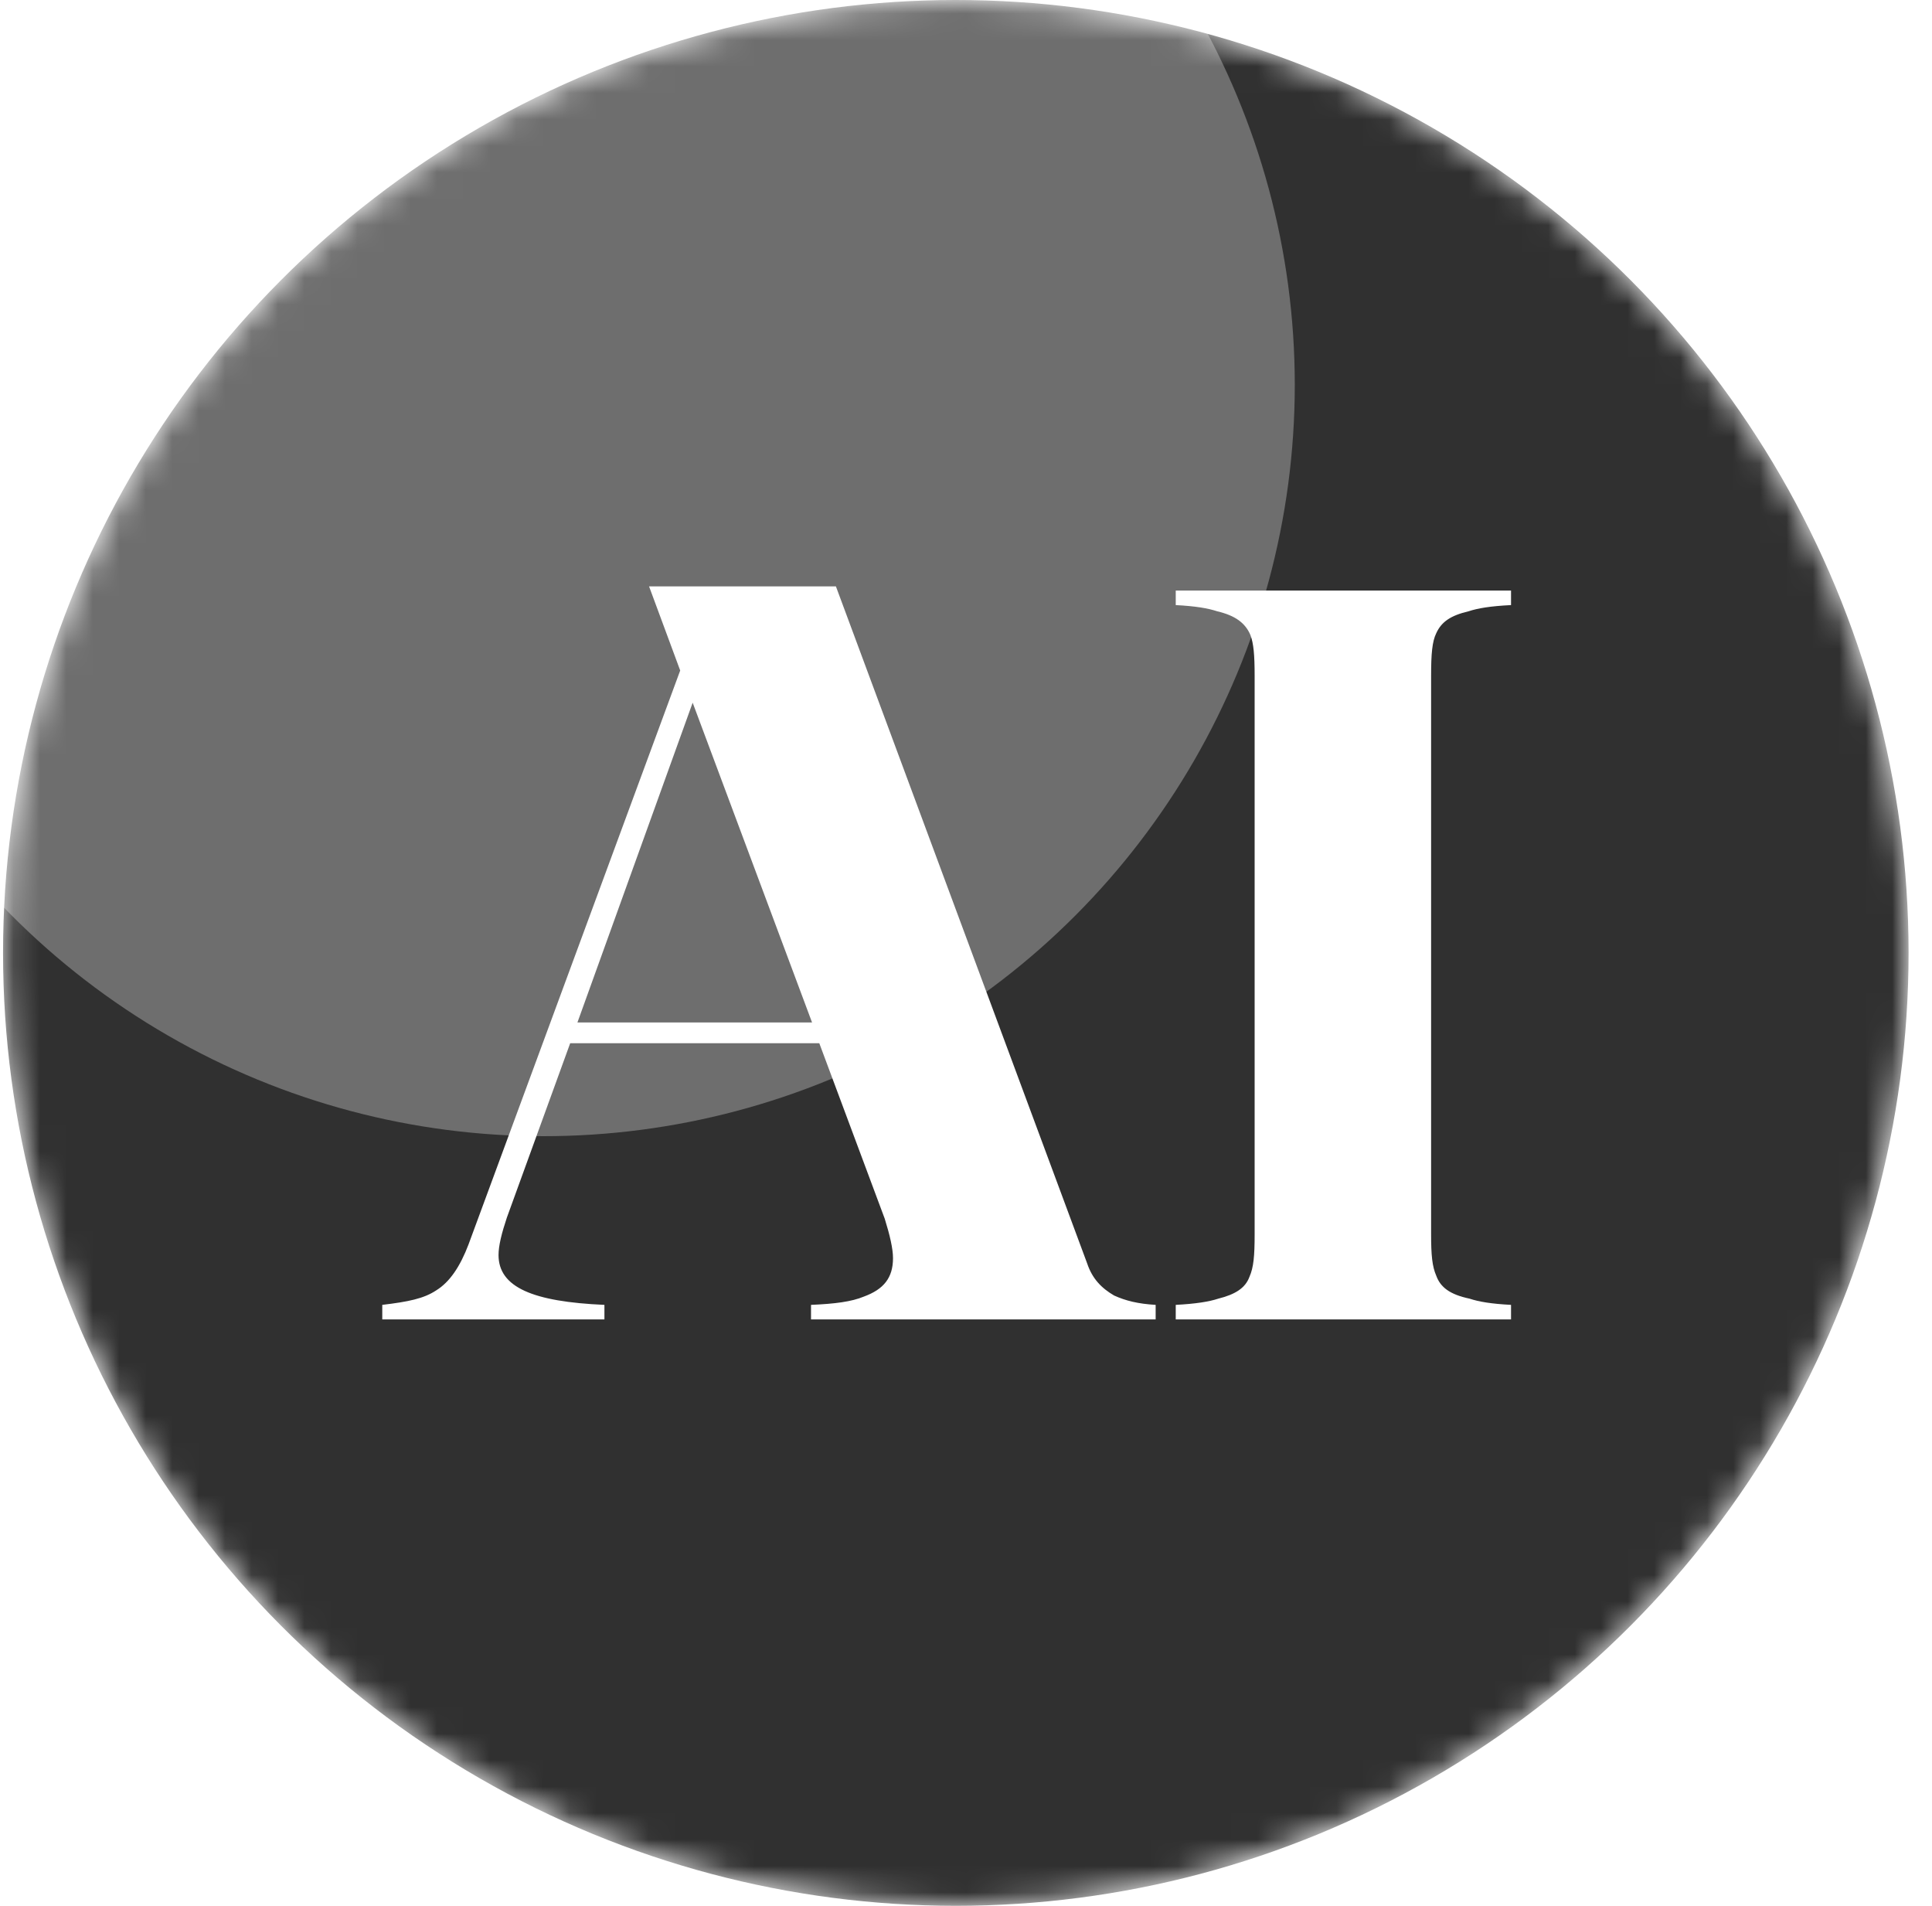 <?xml version="1.0" encoding="utf-8"?>
<svg xmlns="http://www.w3.org/2000/svg" fill="none" height="100%" overflow="visible" preserveAspectRatio="none" style="display: block;" viewBox="0 0 73 72" width="100%">
<g id="Frame 636">
<mask height="72" id="mask0_0_260" maskUnits="userSpaceOnUse" style="mask-type:alpha" width="73" x="0" y="0">
<circle cx="36.115" cy="36" fill="url(#paint0_linear_0_260)" id="Ellipse 245" r="36"/>
</mask>
<g mask="url(#mask0_0_260)">
<circle cx="36.115" cy="36" fill="#303030" id="Ellipse 246" r="36"/>
<g id="Vector">
<path d="M54.27 23.919C54.114 24.233 54.074 24.703 54.074 25.527V46.63C54.074 47.414 54.114 47.846 54.27 48.199C54.427 48.63 54.78 48.905 55.526 49.062C55.879 49.179 56.349 49.258 57.094 49.297V49.846H44.425V49.297C45.17 49.258 45.68 49.179 46.033 49.062C46.661 48.905 47.053 48.669 47.21 48.238C47.367 47.885 47.406 47.453 47.406 46.63V25.527C47.406 24.743 47.367 24.311 47.249 23.997C47.053 23.527 46.661 23.252 45.994 23.095C45.641 22.978 45.17 22.899 44.425 22.86V22.311H57.094V22.86C56.31 22.899 55.839 22.978 55.486 23.095C54.819 23.252 54.467 23.488 54.27 23.919Z" fill="white"/>
<path d="M33.742 47.532C33.742 47.179 33.625 46.669 33.429 46.041L30.957 39.413H21.544L19.151 46.002C18.955 46.59 18.837 47.061 18.837 47.414C18.837 48.63 20.132 49.179 22.838 49.297V49.846H14.444V49.297C15.425 49.179 16.013 49.062 16.484 48.748C16.994 48.434 17.386 47.846 17.7 47.022L25.701 25.331L24.525 22.154H31.585L41.077 47.728C41.273 48.316 41.626 48.669 42.097 48.944C42.529 49.14 42.999 49.258 43.666 49.297V49.846H30.644V49.297C31.546 49.258 32.173 49.179 32.644 48.983C33.389 48.709 33.742 48.277 33.742 47.532ZM30.683 38.628L26.172 26.547L21.818 38.628H30.683Z" fill="white"/>
</g>
<g filter="url(#filter0_f_0_260)" id="Ellipse 247" opacity="0.3">
<circle cx="20.538" cy="14.539" fill="white" r="28.385"/>
</g>
</g>
</g>
<defs>
<filter color-interpolation-filters="sRGB" filterUnits="userSpaceOnUse" height="117.855" id="filter0_f_0_260" width="117.855" x="-38.389" y="-44.389">
<feFlood flood-opacity="0" result="BackgroundImageFix"/>
<feBlend in="SourceGraphic" in2="BackgroundImageFix" mode="normal" result="shape"/>
<feGaussianBlur result="effect1_foregroundBlur_0_260" stdDeviation="15.271"/>
</filter>
<linearGradient gradientUnits="userSpaceOnUse" id="paint0_linear_0_260" x1="10.704" x2="66.108" y1="64.145" y2="10.753">
<stop stop-color="#8947F4"/>
<stop offset="0.5" stop-color="#1C92FF"/>
<stop offset="1" stop-color="#02B875"/>
</linearGradient>
</defs>
</svg>